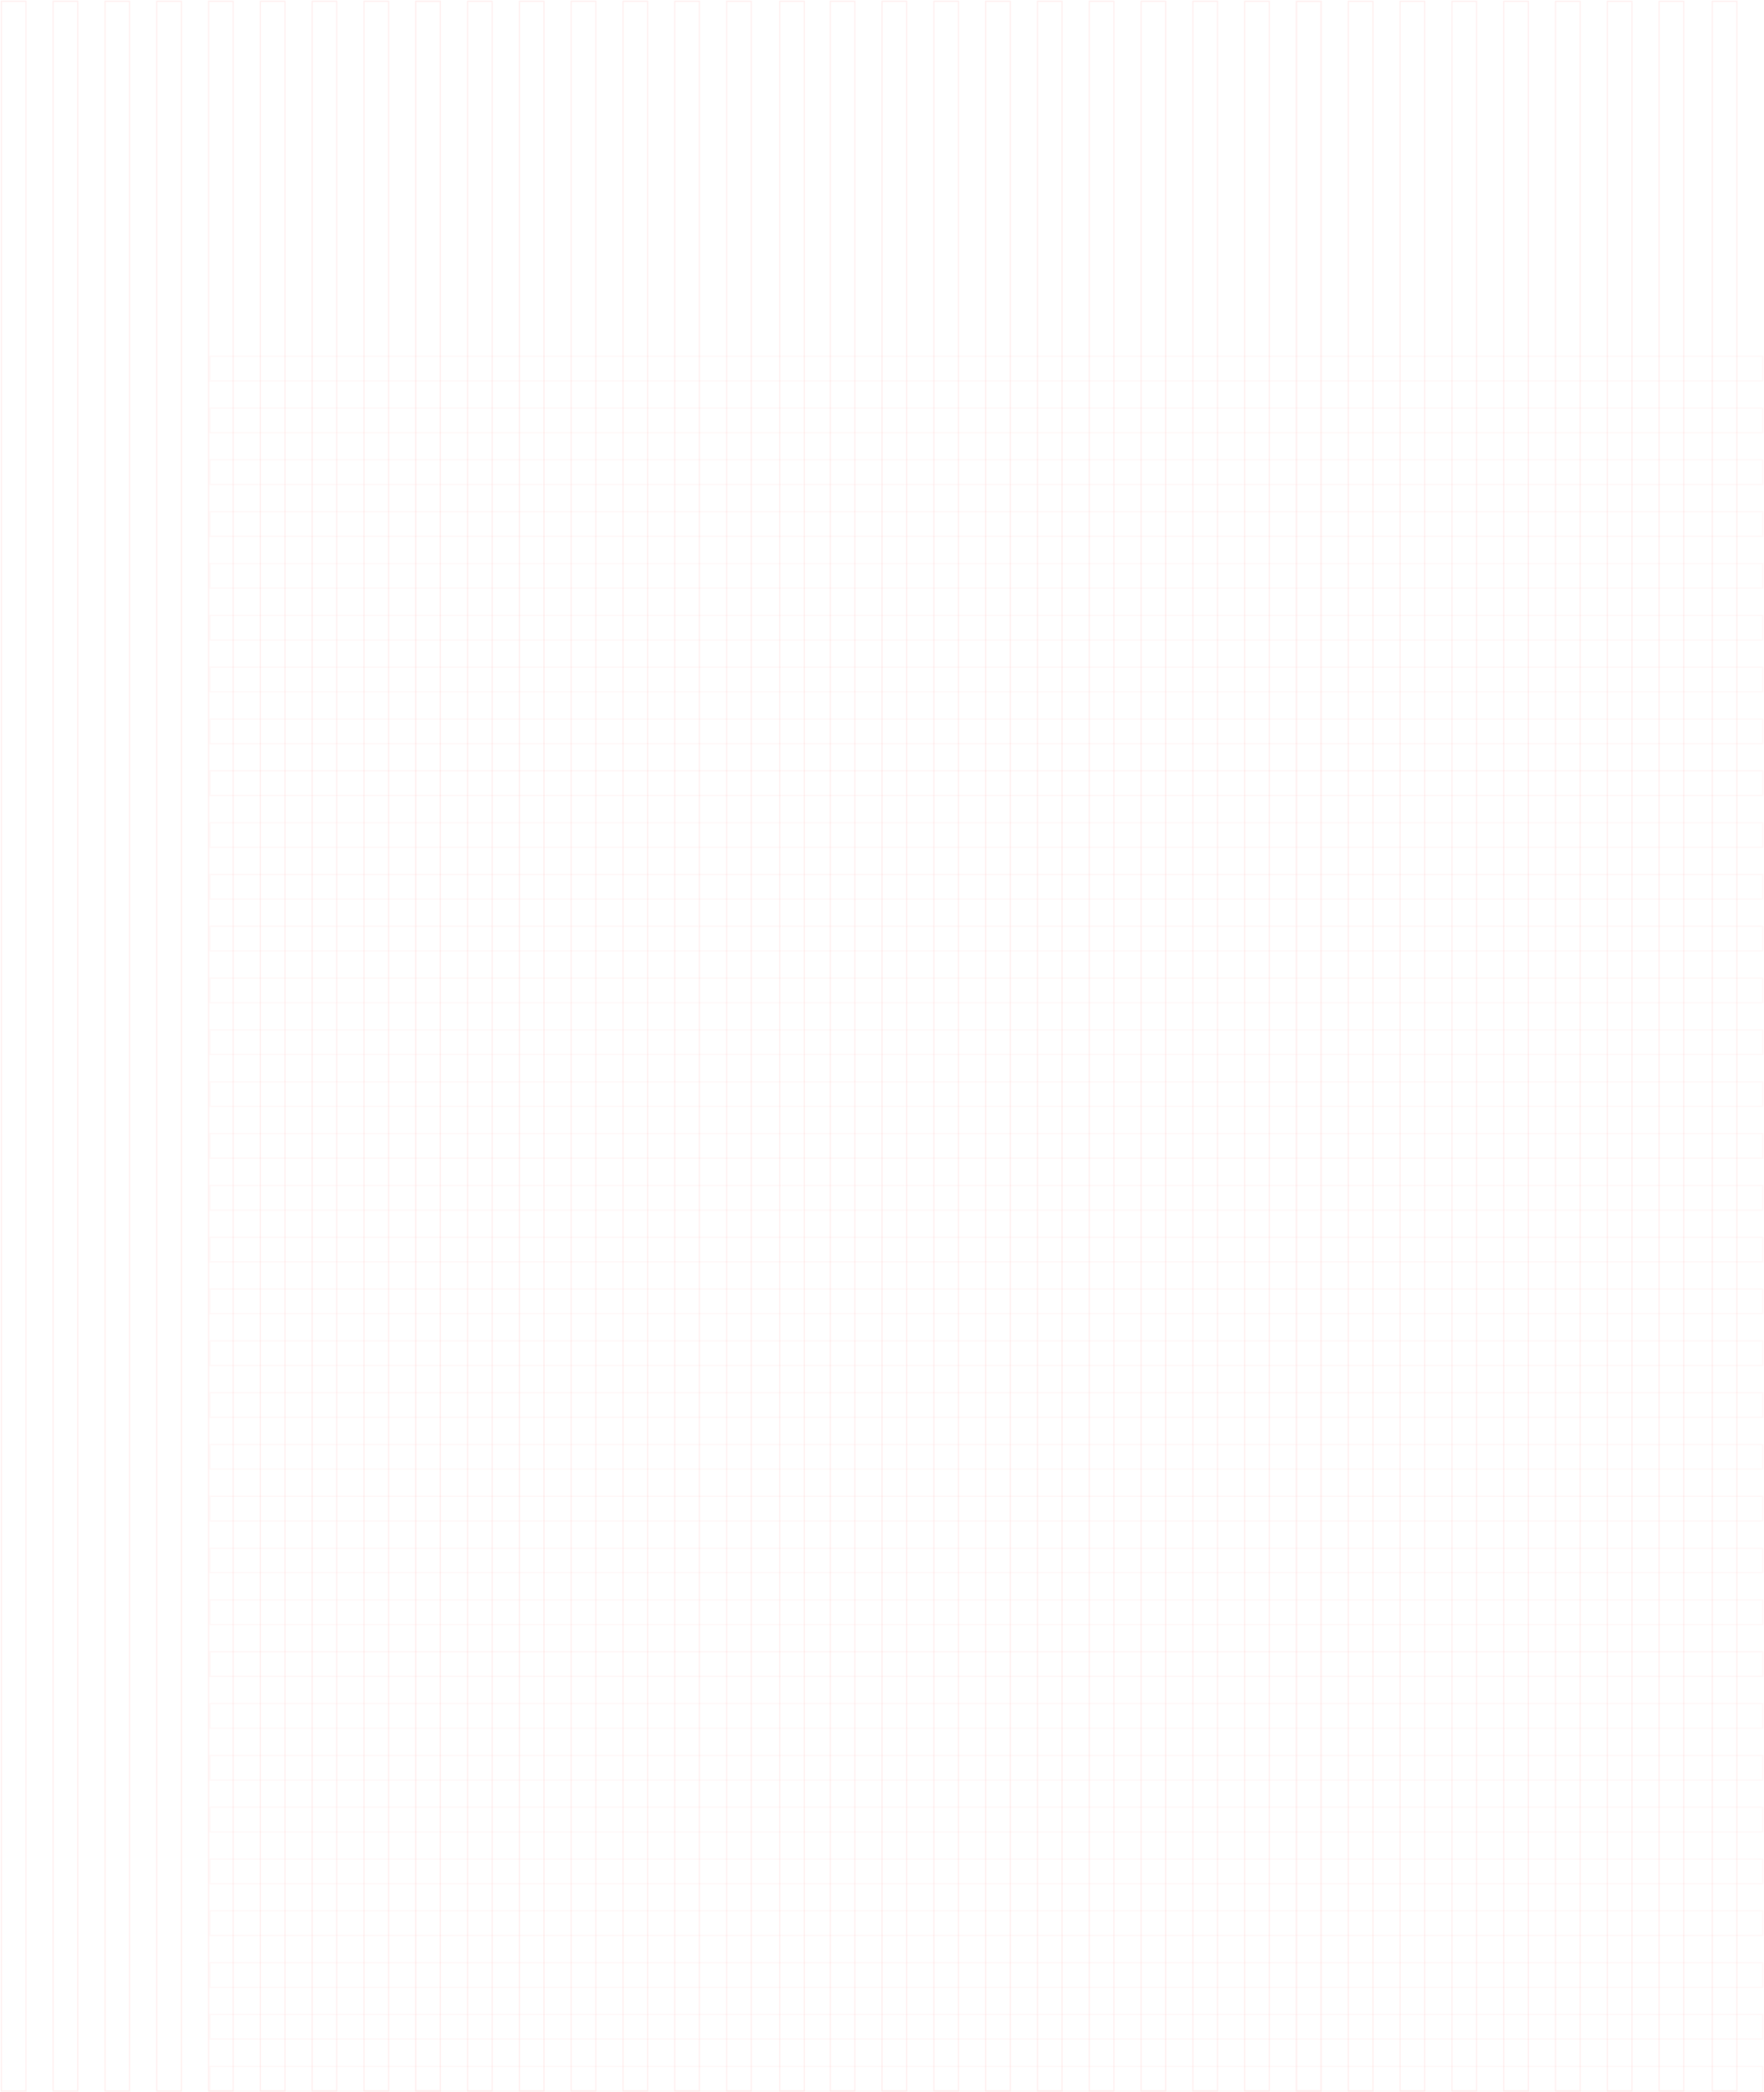 <?xml version="1.0" encoding="UTF-8"?> <svg xmlns="http://www.w3.org/2000/svg" width="1362" height="1615" fill="none"><g stroke="#FFB9B8" opacity=".1"><path d="M1361.04 933.996h-1199v-19h1199zM1361.04 893.996h-1199v-19h1199zM1361.04 853.996h-1199v-19h1199zM1361.04 813.996h-1199v-19h1199zM1361.04 773.996h-1199v-19h1199zM1361.04 733.996h-1199v-19h1199zM1361.04 693.996h-1199v-19h1199zM1361.04 653.996h-1199v-19h1199zM1361.04 613.996h-1199v-19h1199z"></path><path d="M1361.04 613.996h-1199v-19h1199zM1361.04 573.996h-1199v-19h1199zM1361.04 533.996h-1199v-19h1199zM1361.04 493.996h-1199v-19h1199zM1361.04 453.996h-1199v-19h1199zM1361.04 413.996h-1199v-19h1199zM1361.04 373.996h-1199v-19h1199zM1361.04 333.996h-1199v-19h1199zM1361.04 293.996h-1199v-19h1199z"></path></g><g stroke="#FFB9B8" opacity=".1"><path d="M1361.04 1614h-1199v-19h1199zM1361.04 1574h-1199v-19h1199zM1361.04 1534h-1199v-19h1199zM1361.04 1494h-1199v-19h1199zM1361.04 1454h-1199v-19h1199zM1361.04 1414h-1199v-19h1199zM1361.04 1374h-1199v-19h1199zM1361.04 1334h-1199v-19h1199zM1361.04 1294h-1199v-19h1199z"></path><path d="M1361.04 1294h-1199v-19h1199zM1361.04 1254h-1199v-19h1199zM1361.04 1214h-1199v-19h1199zM1361.04 1174h-1199v-19h1199zM1361.04 1134h-1199v-19h1199zM1361.04 1094h-1199v-19h1199zM1361.04 1054h-1199v-19h1199zM1361.04 1014h-1199v-19h1199zM1361.04 973.996h-1199v-19h1199z"></path></g><g stroke="#FFB9B8" opacity=".2"><path d="M1341.04.997v1613h-19V.997zM1300.04.997v1613h-19V.997zM1260.04.997v1613h-19V.997zM1220.04.997v1613h-19V.997zM1180.04.997v1613h-19V.997zM1140.04.997v1613h-19V.997zM1100.04.997v1613h-19V.997zM1060.04.997v1613h-19V.997zM1020.04.997v1613h-19V.997z"></path><path d="M1020.04.997v1613h-19V.997zM980.035.997v1613h-19V.997zM940.035.997v1613h-19V.997zM900.035.997v1613h-19V.997zM860.035.997v1613h-19V.997zM820.035.997v1613h-19V.997zM780.035.997v1613h-19V.997zM740.035.997v1613h-19V.997zM700.035.997v1613h-19V.997z"></path></g><g stroke="#FFB9B8" opacity=".2"><path d="M660.035.997v1613h-19V.997zM621.035.997v1613h-19V.997zM580.035.997v1613h-19V.997zM540.035.997v1613h-19V.997zM500.035.997v1613h-19V.997zM460.035.997v1613h-19V.997zM420.035.997v1613h-19V.997zM380.035.997v1613h-19V.997zM340.035.997v1613h-19V.997z"></path><path d="M340.035.997v1613h-19V.997zM300.035.997v1613h-19V.997zM260.035.997v1613h-19V.997zM220.035.997v1613h-19V.997zM180.035.997v1613h-19V.997zM140.035.997v1613h-19V.997zM100.035.997v1613h-19V.997zM60.035.997v1613h-19V.997zM20.035.997v1613h-19V.997z"></path></g></svg> 
